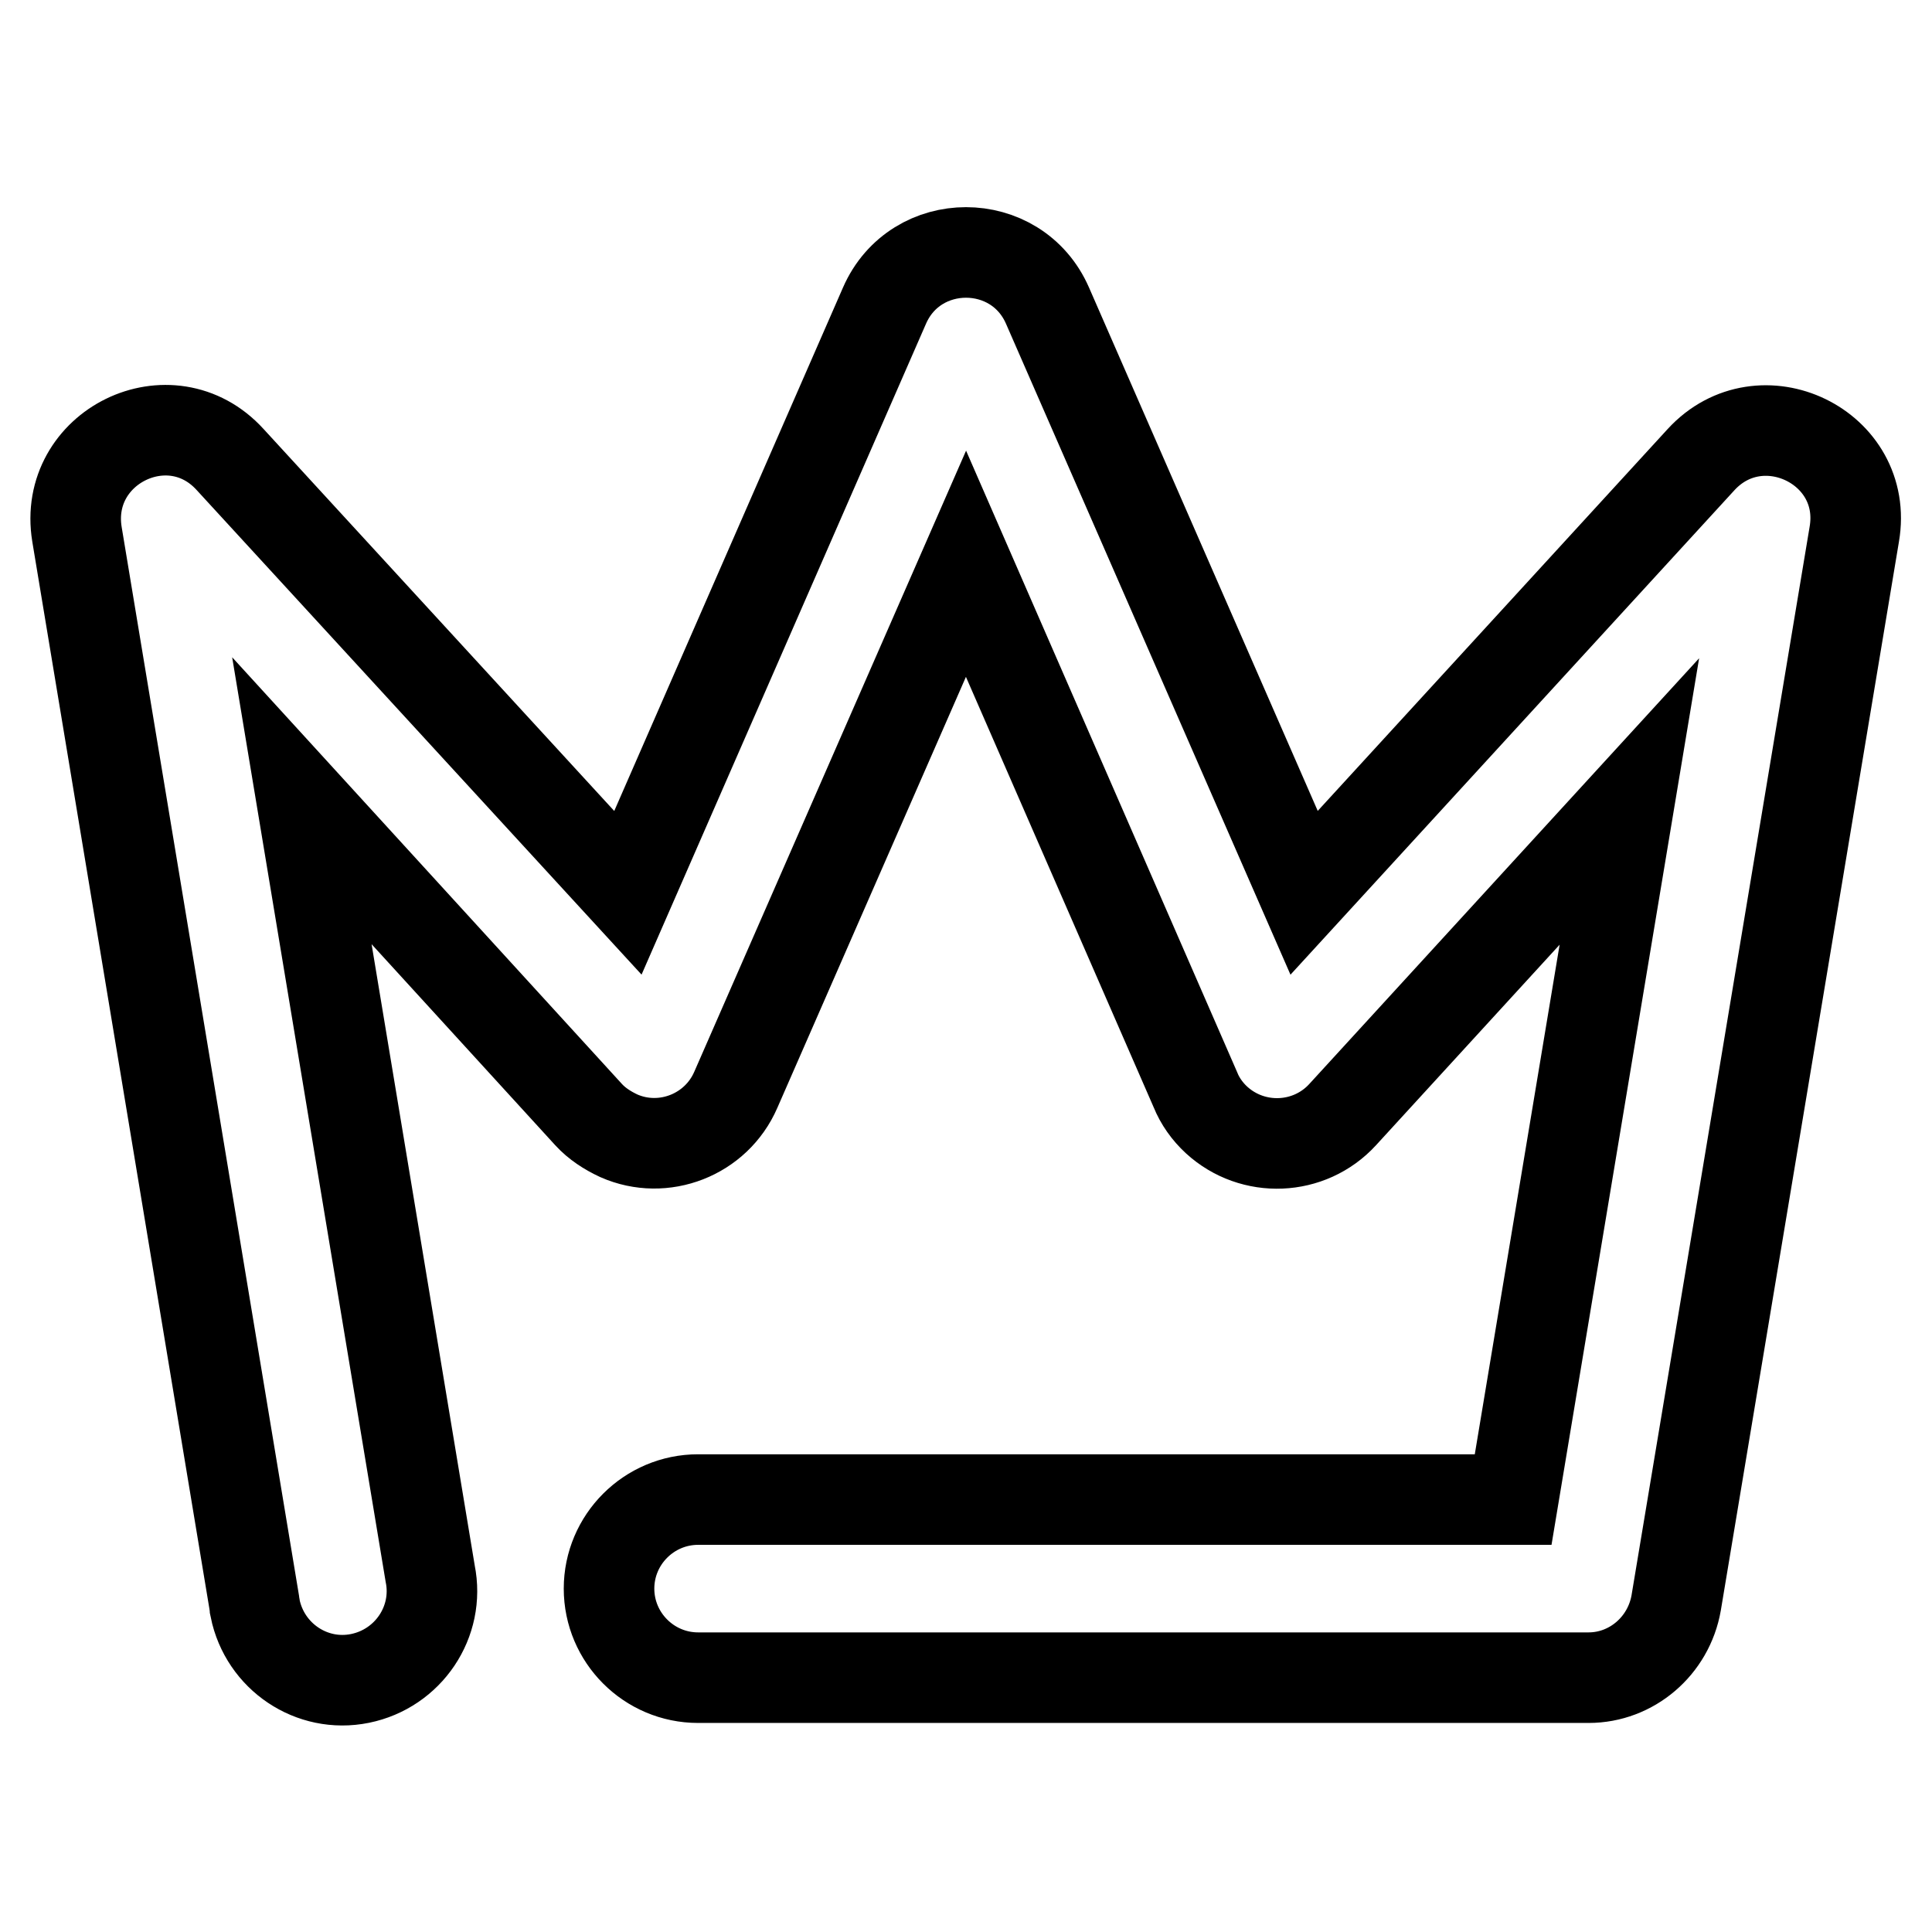 <?xml version="1.0" encoding="utf-8"?>
<!-- Svg Vector Icons : http://www.onlinewebfonts.com/icon -->
<!DOCTYPE svg PUBLIC "-//W3C//DTD SVG 1.1//EN" "http://www.w3.org/Graphics/SVG/1.1/DTD/svg11.dtd">
<svg version="1.1" xmlns="http://www.w3.org/2000/svg" xmlns:xlink="http://www.w3.org/1999/xlink" x="0px" y="0px" viewBox="0 0 256 256" enable-background="new 0 0 256 256" xml:space="preserve">
<g> <path stroke-width="12" fill-opacity="0" stroke="#000000"  d="M40,106.1L57,208.5c1.3,6.4-2.9,12.6-9.3,13.9c-6.4,1.3-12.6-2.9-13.9-9.3c0-0.2-0.1-0.5-0.1-0.7L10.2,70.8 c-1.9-11.6,12.4-18.6,20.3-9.9l52.7,57.4l34-77.8c4.1-9.4,17.5-9.4,21.6,0l34,77.8l52.6-57.4c7.9-8.6,22.3-1.7,20.3,9.9 l-23.6,141.6c-1,5.7-5.9,9.9-11.6,9.9h-118c-6.5,0-11.8-5.3-11.8-11.8c0-6.5,5.3-11.8,11.8-11.8h108l15.4-92.5l-38,41.5 c-4.4,4.8-11.9,5.1-16.7,0.7c-1.2-1.1-2.2-2.5-2.8-4L128,74.7l-30.5,69.7c-2.6,6-9.6,8.7-15.5,6.1c-1.5-0.7-2.9-1.6-4-2.8L40,106.1 z"/></g>
</svg>